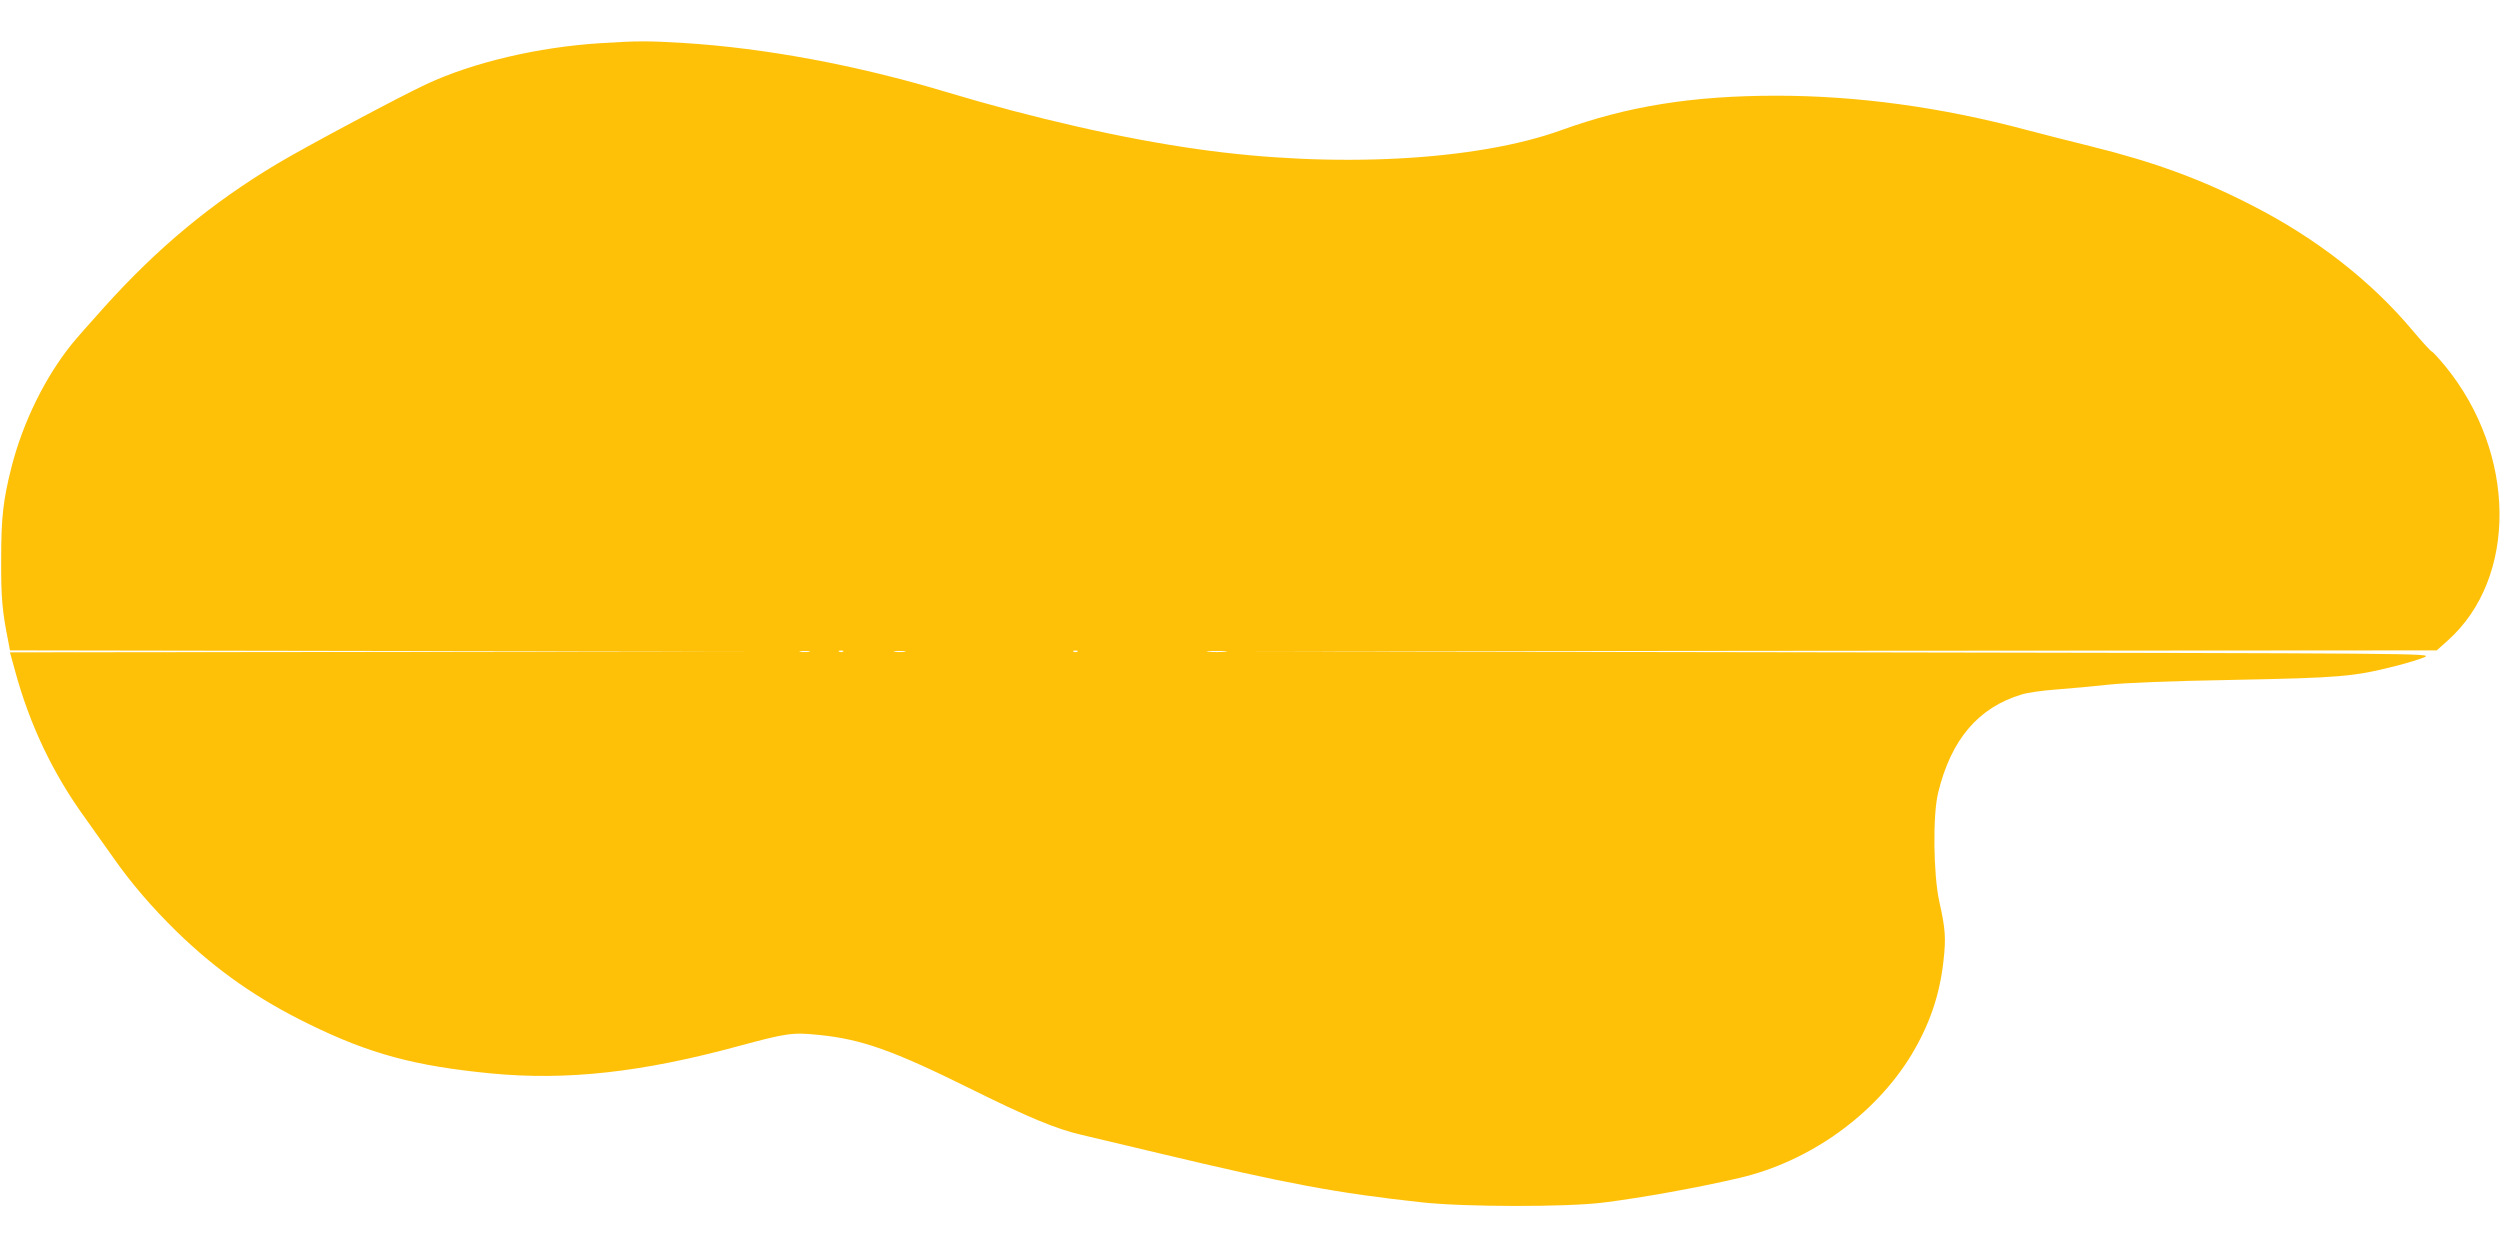 <?xml version="1.0" standalone="no"?>
<!DOCTYPE svg PUBLIC "-//W3C//DTD SVG 20010904//EN"
 "http://www.w3.org/TR/2001/REC-SVG-20010904/DTD/svg10.dtd">
<svg version="1.0" xmlns="http://www.w3.org/2000/svg"
 width="1280pt" height="640pt" viewBox="0 0 1280 640"
 preserveAspectRatio="xMidYMid meet">
<g transform="translate(0,640) scale(0.1,-0.1)"
fill="#ffc107" stroke="none">
<path d="M3075 6179 c-319 -20 -651 -98 -890 -209 -126 -58 -627 -325 -765
-408 -335 -200 -611 -429 -884 -732 -72 -80 -147 -165 -167 -190 -138 -171
-250 -399 -309 -627 -44 -173 -54 -261 -54 -478 -1 -196 6 -267 35 -412 l10
-53 1882 -3 1882 -2 -1882 -3 -1882 -2 24 -87 c75 -280 195 -533 363 -764 42
-59 106 -149 142 -200 90 -129 198 -255 326 -380 205 -199 414 -345 679 -474
311 -152 540 -213 930 -251 386 -37 771 5 1270 141 245 66 272 70 410 56 216
-22 377 -79 765 -271 300 -149 448 -211 580 -241 52 -12 232 -55 400 -95 646
-154 899 -202 1340 -250 218 -24 741 -25 930 -1 193 24 483 76 696 126 360 84
695 324 881 631 93 155 145 307 164 484 13 114 9 163 -22 301 -30 137 -34 440
-6 555 66 273 205 437 427 504 30 10 111 21 180 26 69 5 186 16 260 24 88 10
312 19 645 25 547 11 614 16 830 71 61 15 128 36 150 46 39 19 -17 19 -2975
24 l-3015 5 3026 3 3025 2 56 50 c359 320 353 958 -12 1405 -34 41 -65 75 -69
75 -4 0 -48 48 -97 106 -212 254 -496 475 -821 641 -264 136 -502 223 -828
304 -110 27 -258 65 -330 84 -434 116 -864 175 -1279 175 -431 0 -764 -54
-1101 -176 -436 -158 -1165 -197 -1860 -98 -385 54 -841 158 -1294 294 -456
137 -924 224 -1341 250 -183 11 -235 11 -425 -1z m1068 -3116 c-13 -2 -33 -2
-45 0 -13 2 -3 4 22 4 25 0 35 -2 23 -4z m174 1 c-3 -3 -12 -4 -19 -1 -8 3 -5
6 6 6 11 1 17 -2 13 -5z m316 -1 c-13 -2 -35 -2 -50 0 -16 2 -5 4 22 4 28 0
40 -2 28 -4z m884 1 c-3 -3 -12 -4 -19 -1 -8 3 -5 6 6 6 11 1 17 -2 13 -5z
m756 -1 c-24 -2 -62 -2 -85 0 -24 2 -5 4 42 4 47 0 66 -2 43 -4z"/>
</g>
</svg>

